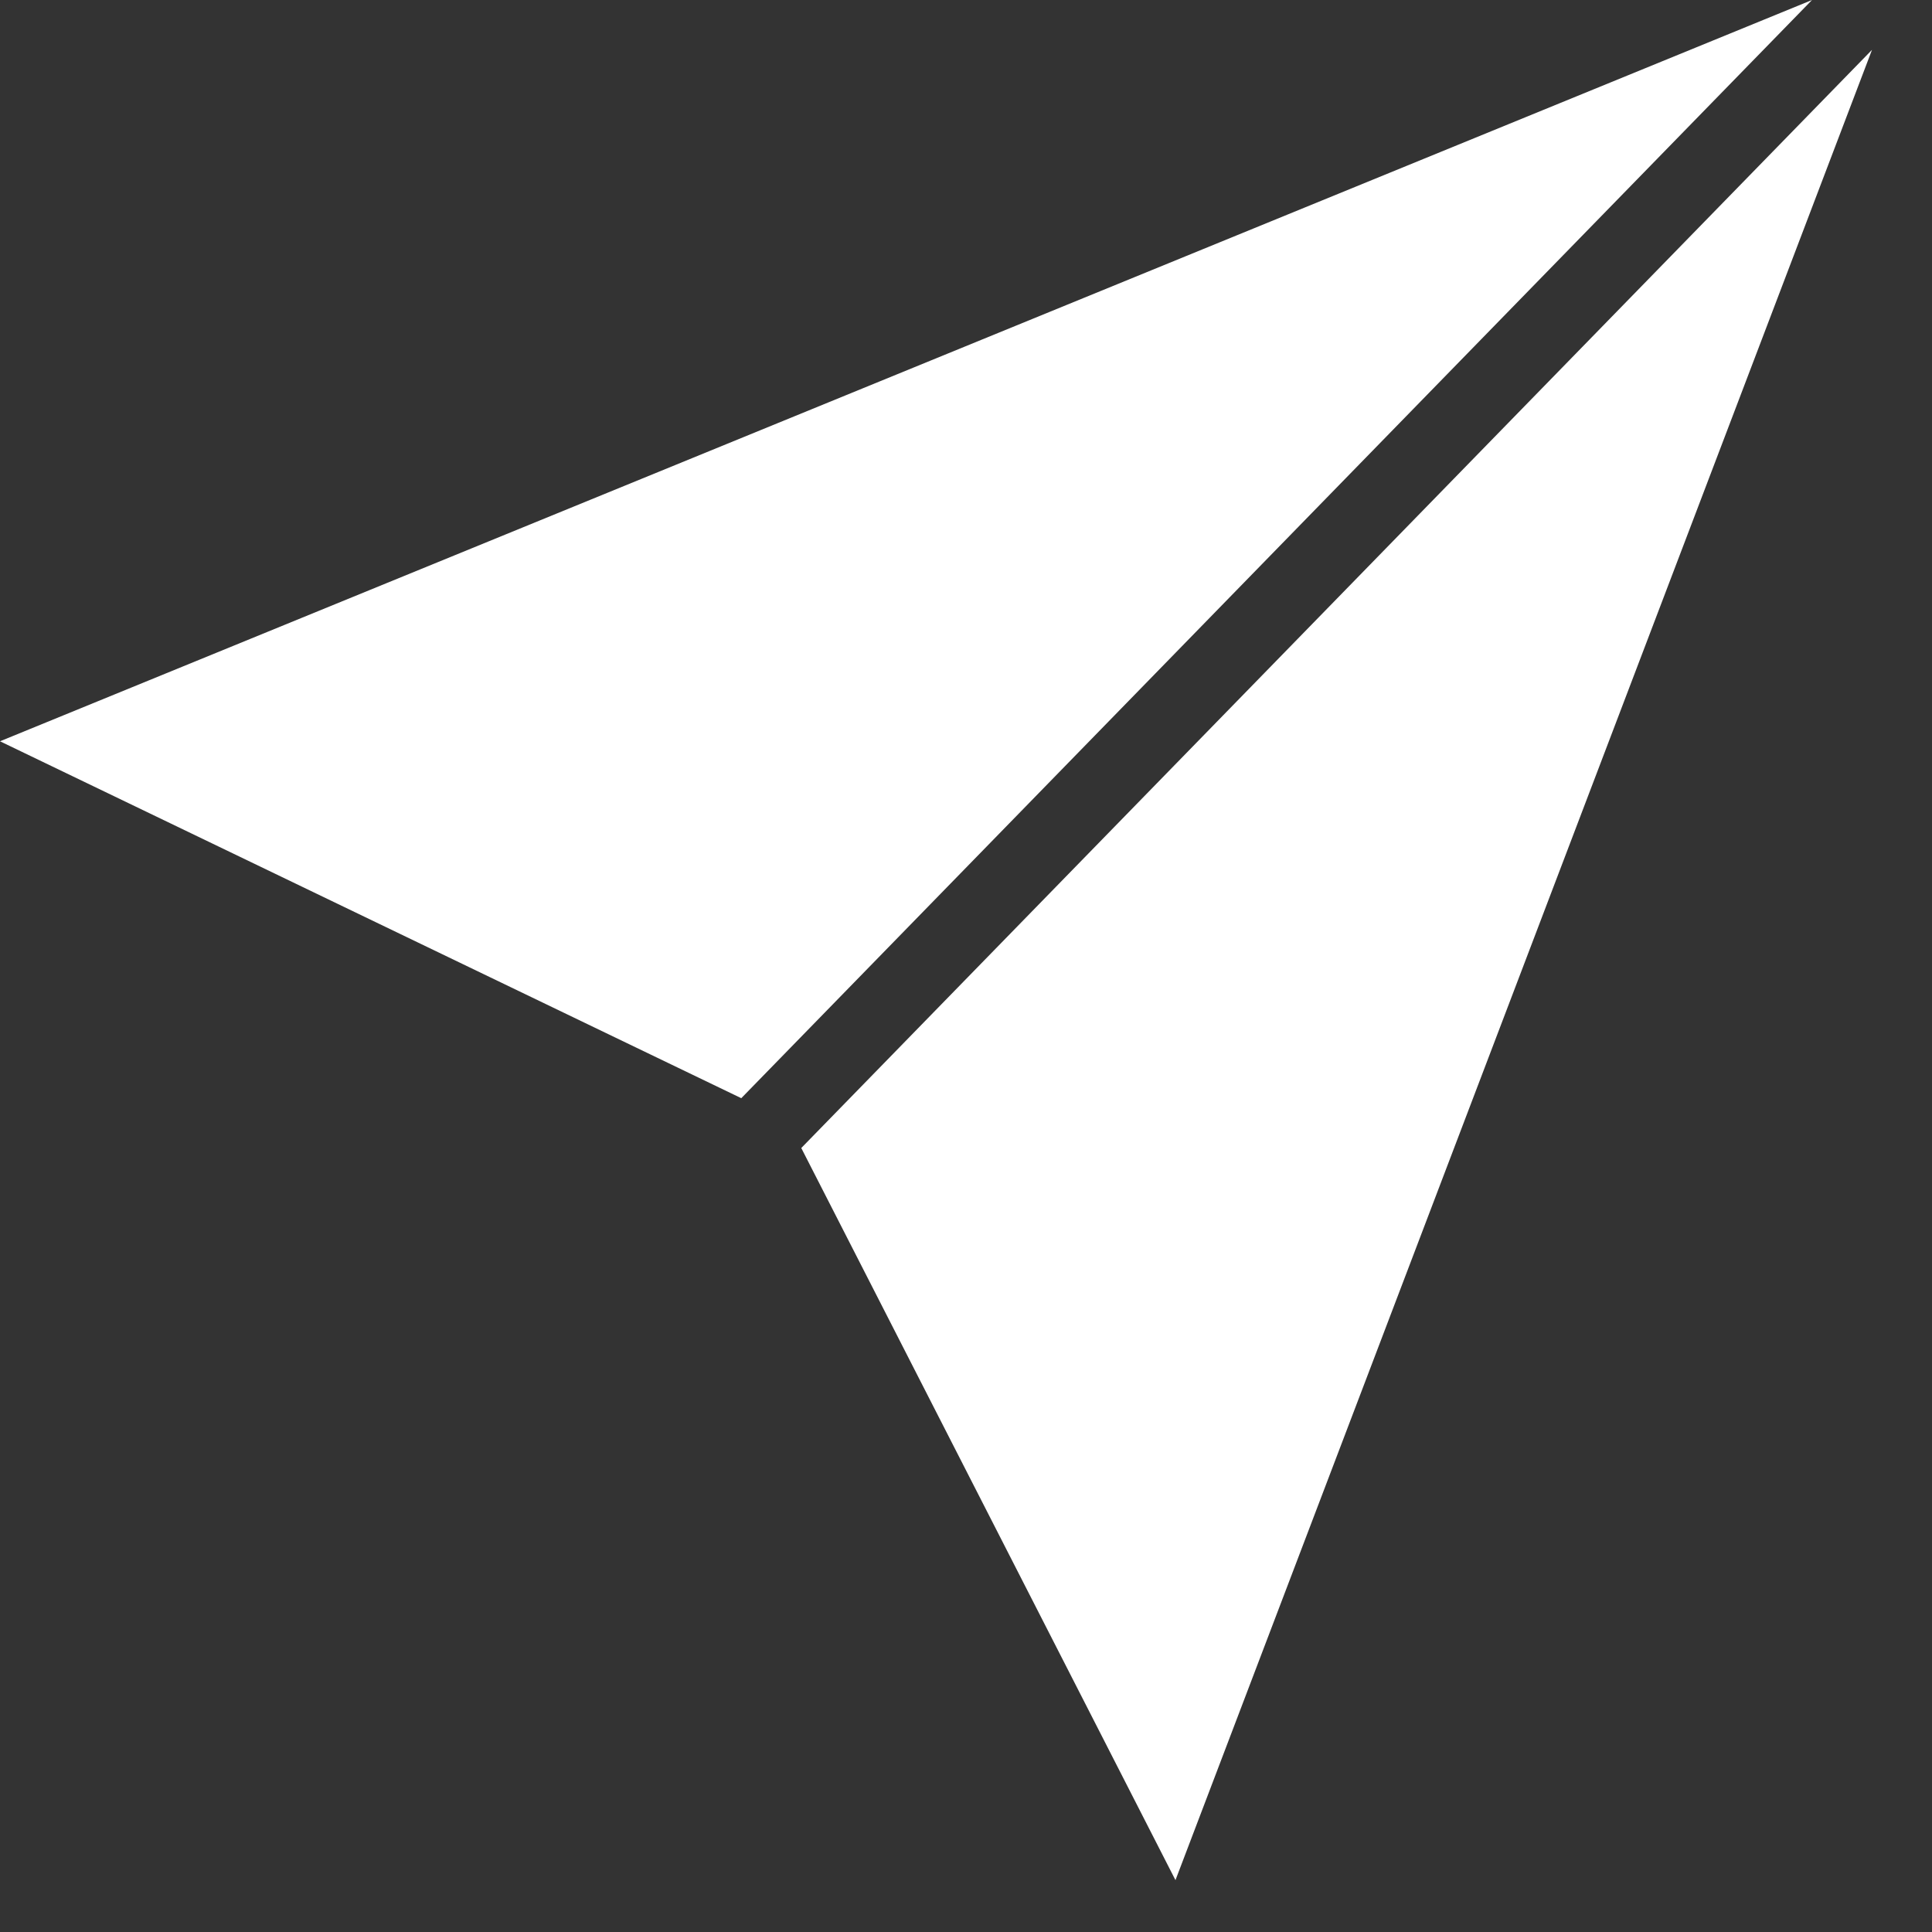 <?xml version="1.0" encoding="UTF-8"?> <svg xmlns="http://www.w3.org/2000/svg" width="19" height="19" viewBox="0 0 19 19" fill="none"><rect x="0" y="0" width="19" height="19" fill="#333333" stroke="none"/> <path d="M0 7.29L17.82 0L7.29 10.8L0 7.29Z" fill="white"></path> <path d="M11.56 18.49L18.41 0.49L7.88 11.29L11.56 18.49Z" fill="white"></path> </svg> 